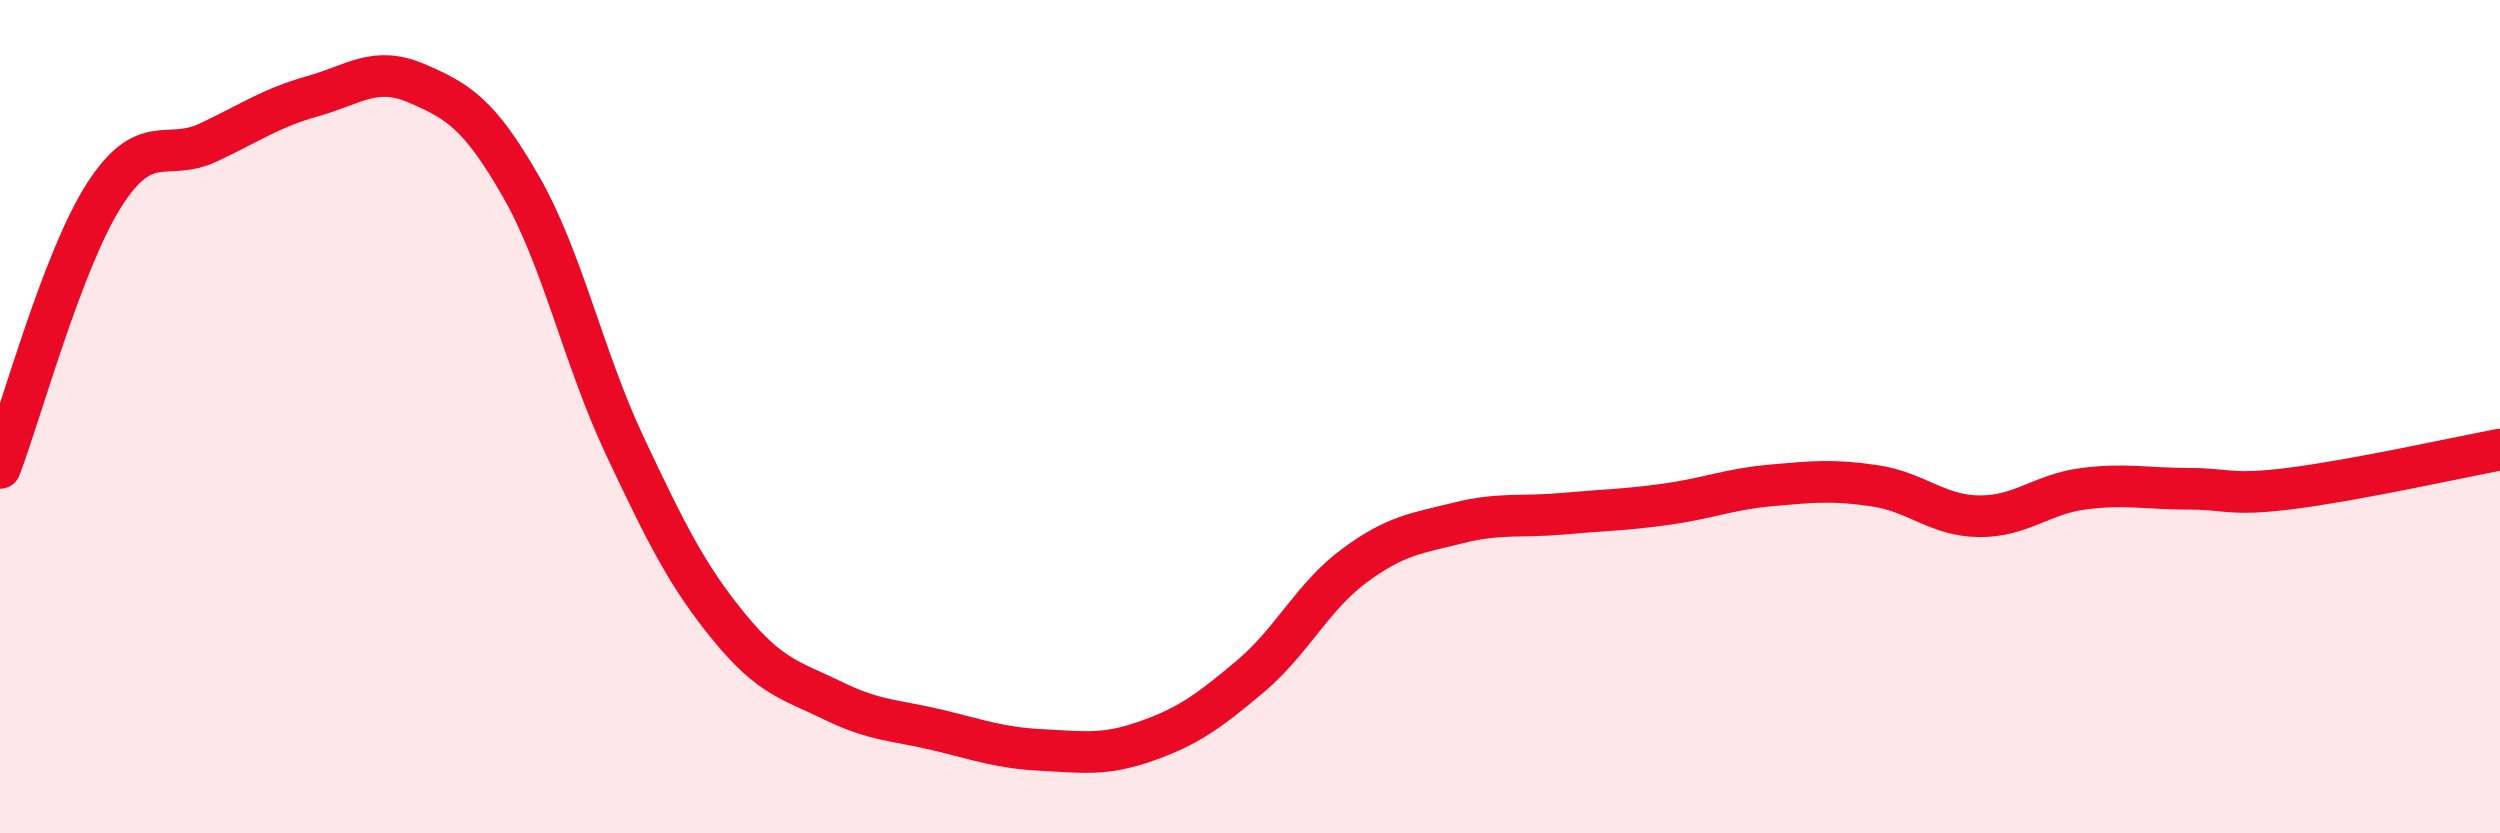 
    <svg width="60" height="20" viewBox="0 0 60 20" xmlns="http://www.w3.org/2000/svg">
      <path
        d="M 0,11.23 C 0.5,9.92 1.5,6.24 2.5,4.68 C 3.5,3.12 4,3.89 5,3.42 C 6,2.95 6.5,2.59 7.5,2.31 C 8.5,2.03 9,1.57 10,2 C 11,2.43 11.5,2.73 12.5,4.47 C 13.5,6.21 14,8.59 15,10.71 C 16,12.83 16.5,13.83 17.5,15.05 C 18.5,16.27 19,16.33 20,16.82 C 21,17.31 21.5,17.28 22.5,17.52 C 23.5,17.76 24,17.95 25,18 C 26,18.05 26.5,18.14 27.5,17.79 C 28.5,17.44 29,17.08 30,16.24 C 31,15.4 31.5,14.32 32.5,13.58 C 33.5,12.84 34,12.8 35,12.55 C 36,12.3 36.5,12.42 37.5,12.33 C 38.5,12.24 39,12.24 40,12.1 C 41,11.96 41.5,11.74 42.5,11.65 C 43.5,11.56 44,11.51 45,11.66 C 46,11.81 46.5,12.38 47.5,12.39 C 48.5,12.4 49,11.86 50,11.73 C 51,11.6 51.5,11.73 52.5,11.73 C 53.5,11.73 53.5,11.91 55,11.72 C 56.5,11.53 59,10.98 60,10.79L60 20L0 20Z"
        fill="#EB0A25"
        opacity="0.1"
        stroke-linecap="round"
        stroke-linejoin="round"
      />
      <path
        d="M 0,11.23 C 0.5,9.92 1.5,6.24 2.5,4.68 C 3.5,3.12 4,3.89 5,3.42 C 6,2.95 6.5,2.59 7.5,2.31 C 8.5,2.03 9,1.57 10,2 C 11,2.43 11.5,2.73 12.5,4.47 C 13.5,6.21 14,8.59 15,10.71 C 16,12.83 16.5,13.83 17.5,15.05 C 18.5,16.27 19,16.33 20,16.82 C 21,17.31 21.5,17.28 22.5,17.52 C 23.5,17.76 24,17.95 25,18 C 26,18.05 26.5,18.14 27.5,17.79 C 28.5,17.44 29,17.08 30,16.24 C 31,15.4 31.5,14.32 32.5,13.58 C 33.5,12.84 34,12.8 35,12.55 C 36,12.3 36.5,12.42 37.5,12.33 C 38.5,12.24 39,12.24 40,12.1 C 41,11.96 41.5,11.74 42.5,11.65 C 43.5,11.56 44,11.51 45,11.66 C 46,11.81 46.5,12.38 47.5,12.39 C 48.5,12.4 49,11.86 50,11.73 C 51,11.6 51.5,11.73 52.5,11.73 C 53.5,11.73 53.5,11.91 55,11.72 C 56.5,11.53 59,10.98 60,10.79"
        stroke="#EB0A25"
        stroke-width="1"
        fill="none"
        stroke-linecap="round"
        stroke-linejoin="round"
      />
    </svg>
  